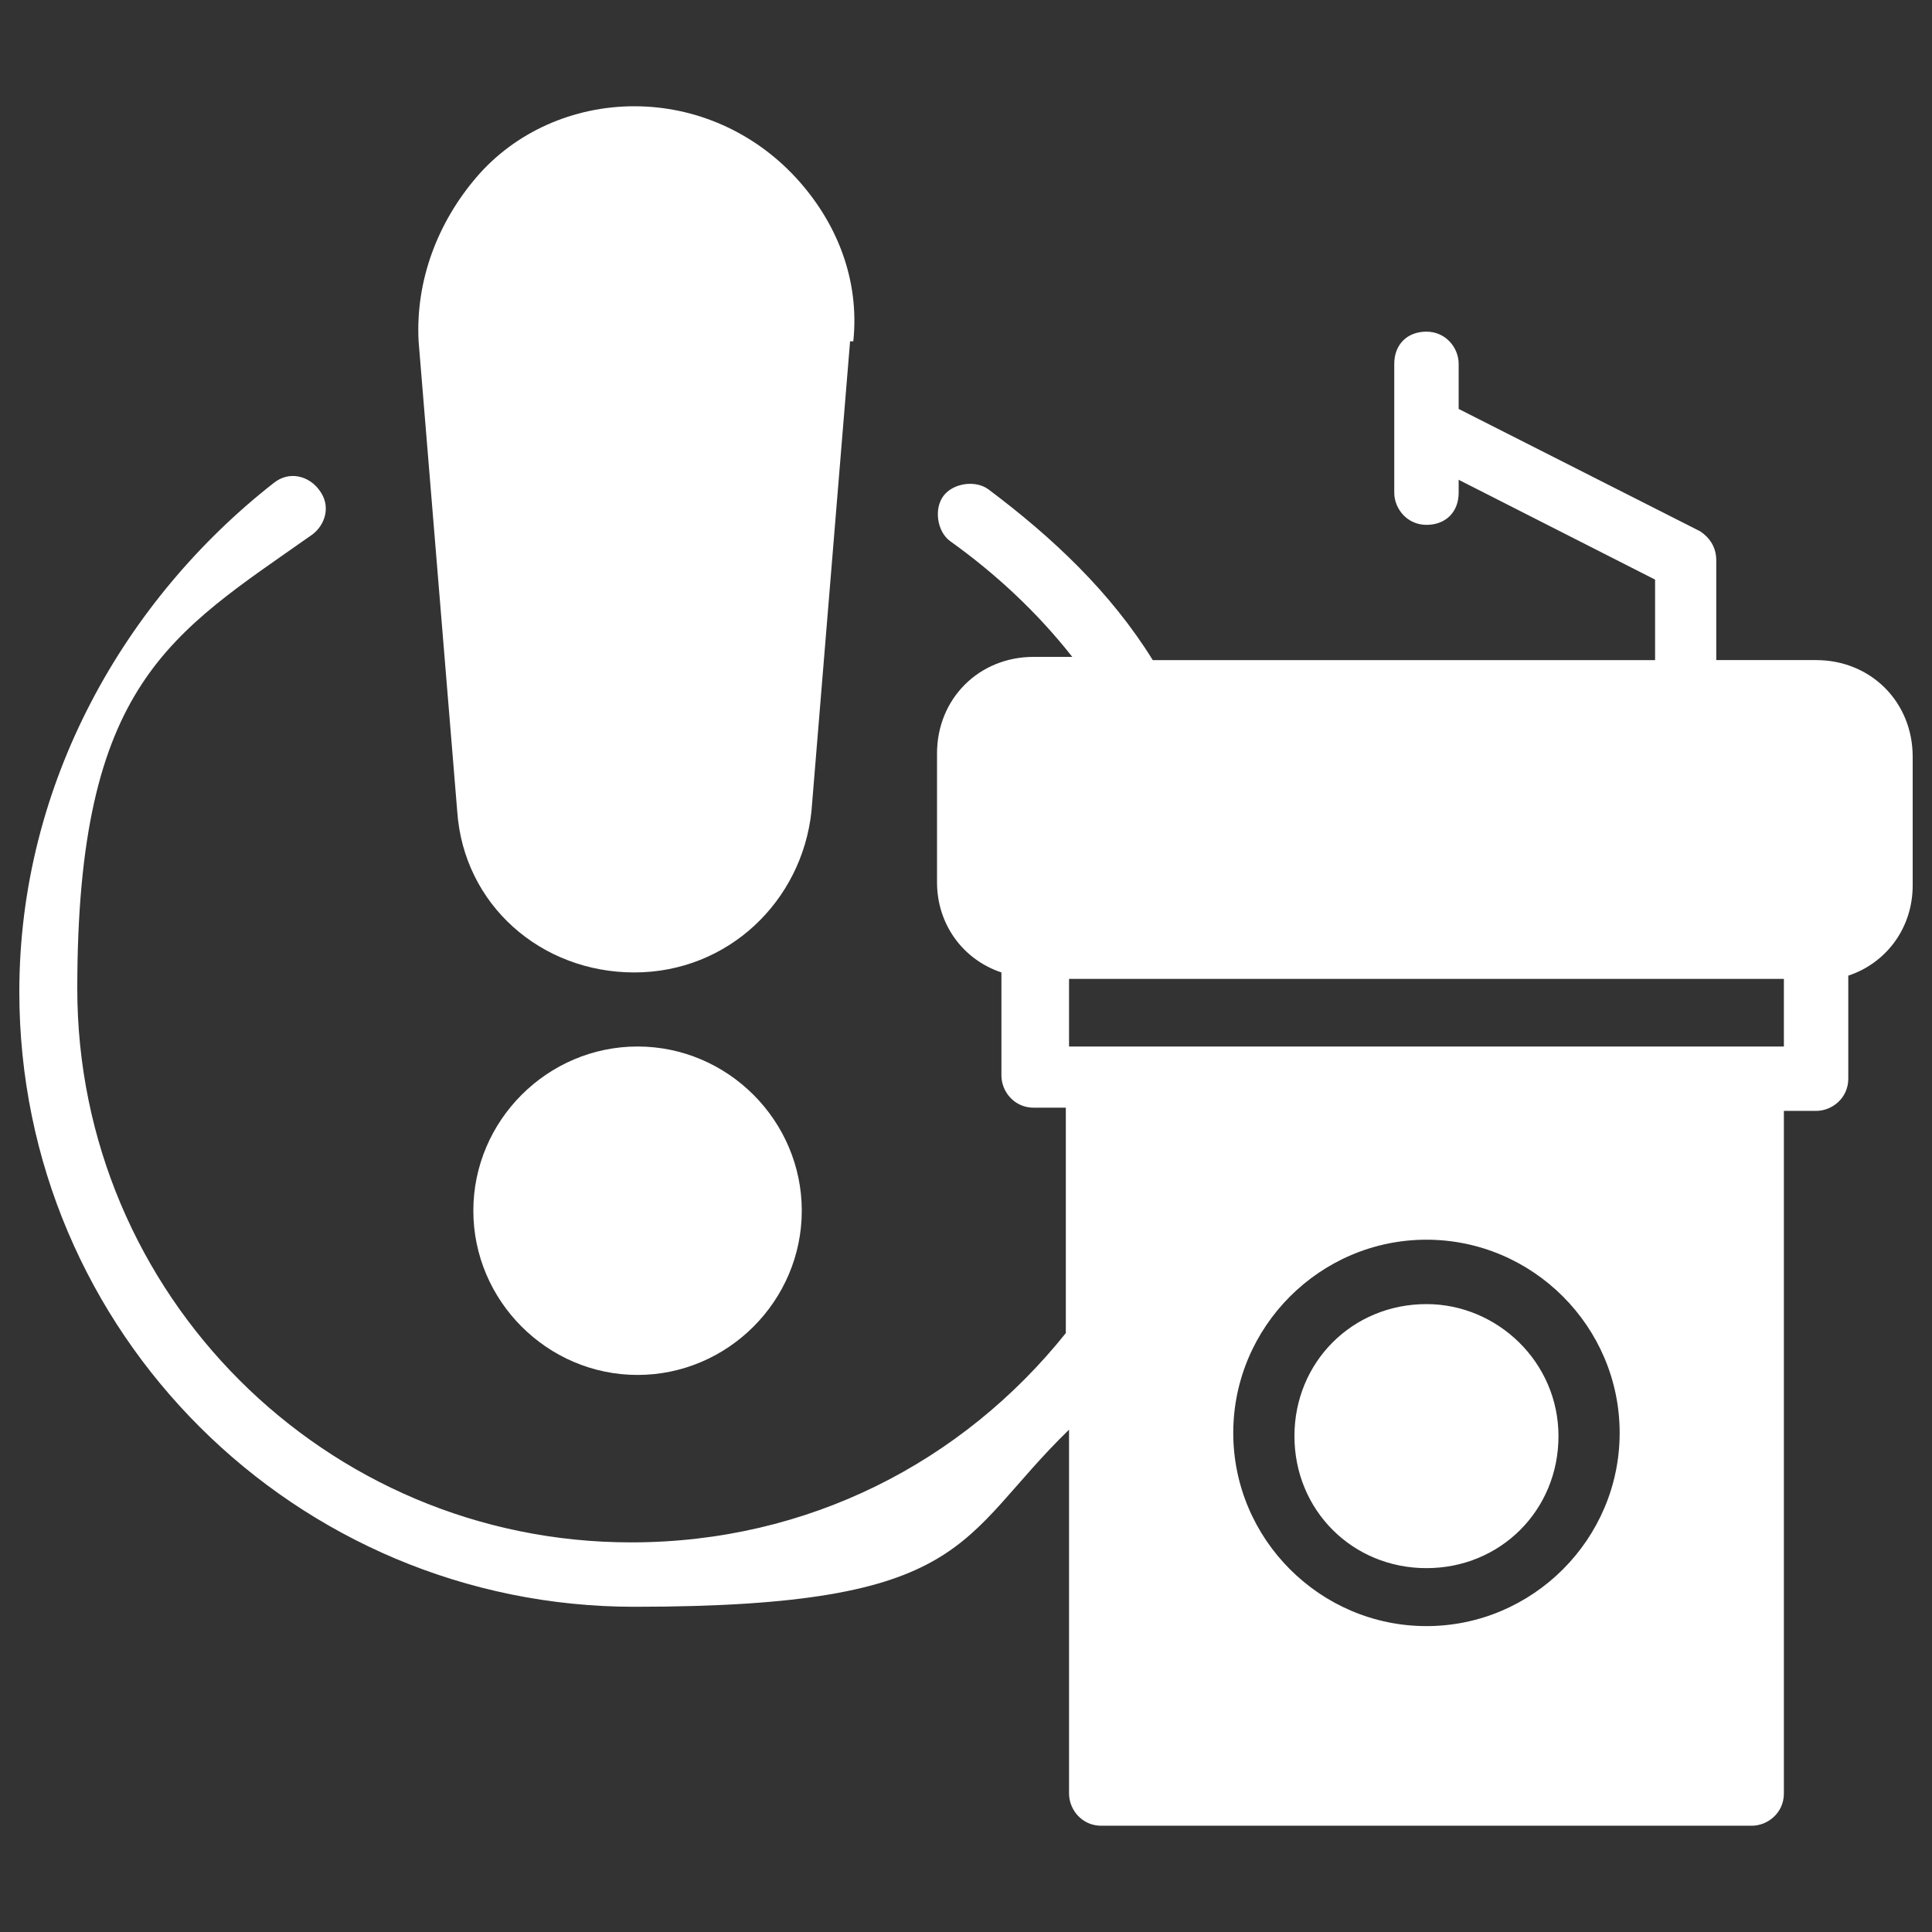 <?xml version="1.0" encoding="UTF-8"?>
<svg xmlns="http://www.w3.org/2000/svg" version="1.1" viewBox="0 0 60 60">
  <rect x="0" y="0" width="60" height="60" fill="#333333" stroke="none"/>
  <defs>
    <style>
      .cls-1 {
        fill: #fff;
        fill-rule: evenodd;
      }
    </style>
  </defs>
  <!-- Generator: Adobe Illustrator 28.6.0, SVG Export Plug-In . SVG Version: 1.2.0 Build 709)  -->
  <g>
    <g id="Layer_1">
      <path class="cls-1" d="M26.5,10.6c.2-1.9-.5-3.7-1.8-5.1-1.3-1.4-3.1-2.2-5-2.2s-3.7.8-4.9,2.2-1.9,3.2-1.8,5.1l1.2,14.6c.2,2.9,2.6,5,5.5,5h0c2.9,0,5.2-2.2,5.5-5l1.2-14.6Z"/>
      <path class="cls-1" d="M24.9,37.6c0,2.8-2.3,5.1-5.1,5.1s-5.1-2.3-5.1-5.1,2.3-5.1,5.1-5.1,5.1,2.3,5.1,5.1"/>
      <path class="cls-1" d="M43.3,11.3v4c0,.5.4,1,1,1s1-.4,1-1v-.4l6.1,3.1v2.5h-15.6c-1.3-2.1-3.1-3.8-5.1-5.3-.4-.3-1.1-.2-1.4.2-.3.4-.2,1.1.2,1.4,1.4,1,2.7,2.2,3.8,3.6h-1.2c-1.7,0-3,1.3-3,3v4c0,1.3.8,2.4,2,2.8v3.2c0,.5.4,1,1,1h1v7c-3.2,4-8,6.5-13.5,6.5-9.5,0-17.2-7.7-17.2-17.2s2.9-11,7.3-14.1c.4-.3.6-.9.2-1.4-.3-.4-.9-.6-1.4-.2C3.9,18.6.6,24.3.6,30.8c0,10.6,8.6,19.1,19.1,19.1s10-2.1,13.5-5.5v11.3c0,.5.4,1,1,1h20.2c.5,0,1-.4,1-1v-21.2h1c.5,0,1-.4,1-1v-3.2c1.2-.4,2-1.5,2-2.8v-4c0-1.7-1.3-3-3-3h-3.1v-3.1c0-.4-.2-.7-.5-.9l-7.5-3.8v-1.4c0-.5-.4-1-1-1s-1,.4-1,1h0ZM44.3,38.5c-3.3,0-6,2.7-6,6s2.7,6,6,6,6-2.7,6-6-2.7-6-6-6ZM44.3,40.5c2.2,0,4.1,1.8,4.1,4.1s-1.8,4.1-4.1,4.1-4.1-1.8-4.1-4.1,1.8-4.1,4.1-4.1ZM55.4,30.4v2.1h-22.2v-2.1h22.2Z"/>
    </g>
  </g>
</svg>